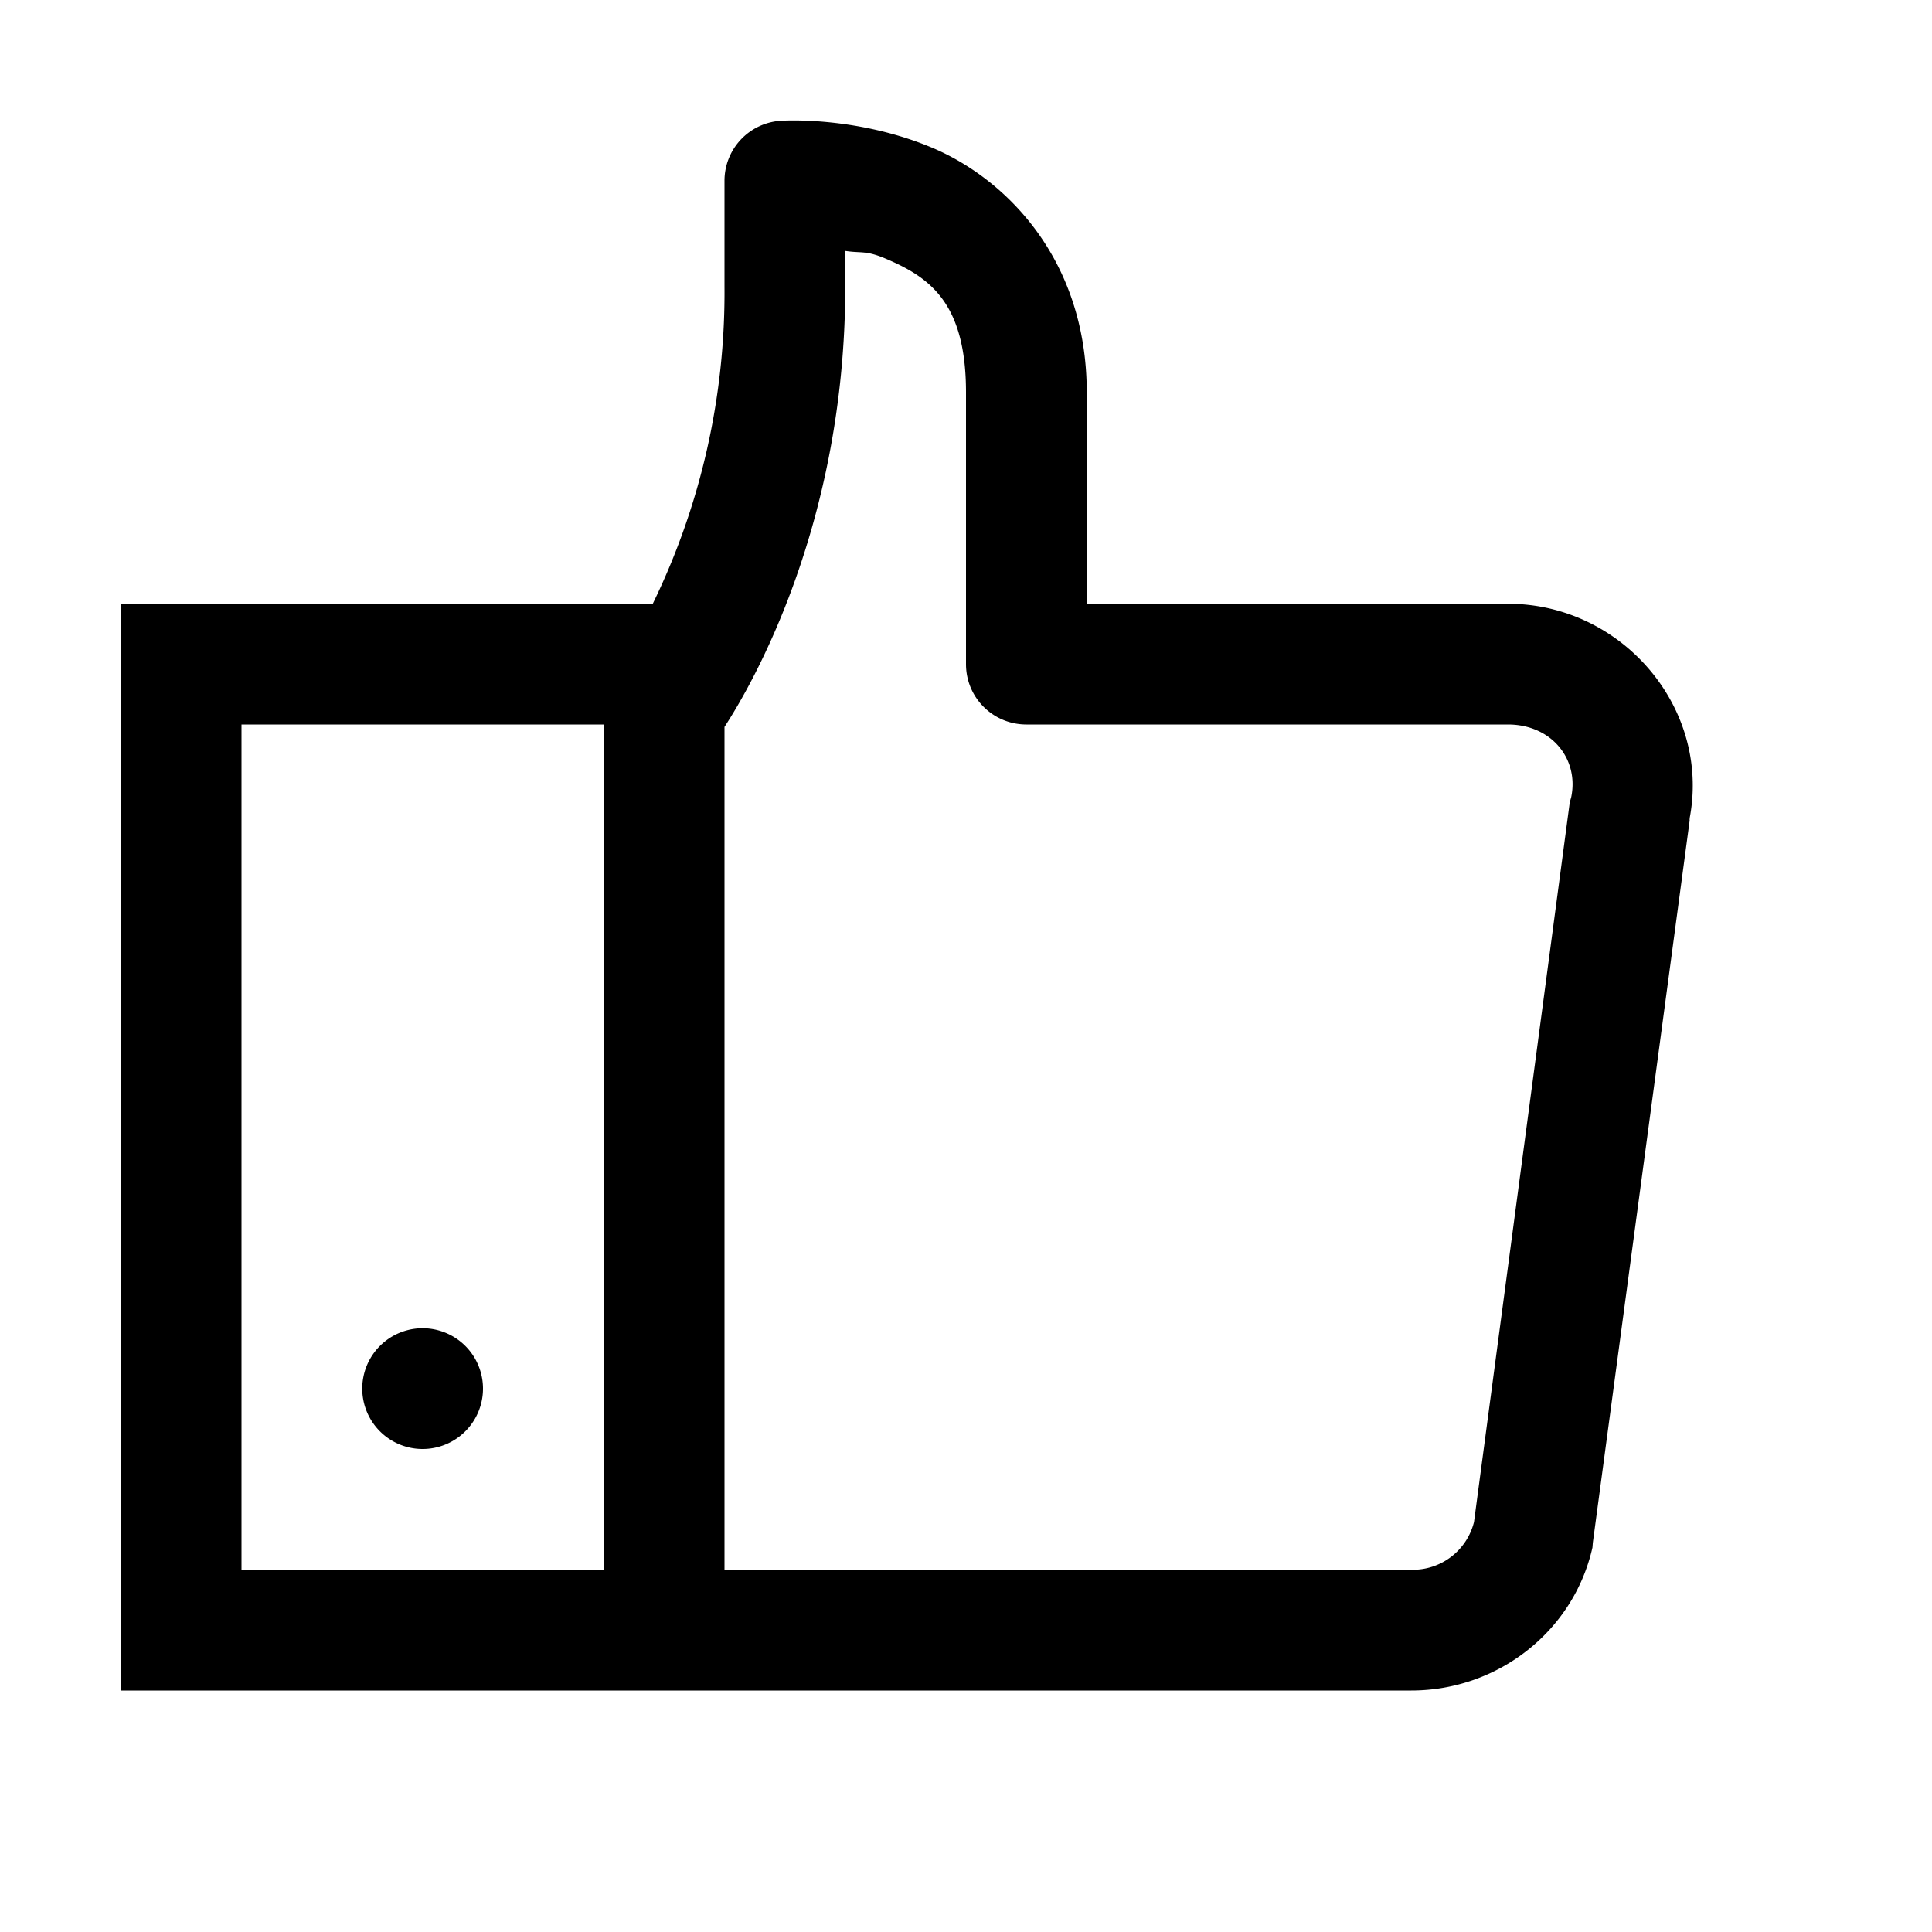 <svg xmlns="http://www.w3.org/2000/svg" viewBox="0 0 16 16"><path d="M6.469 1A.498.498 0 0 0 6 1.5v.875A5.887 5.887 0 0 1 5.406 5H1v9h10.688c.714 0 1.343-.488 1.5-1.184l.003-.039.805-6.004-.012.047c.207-.933-.539-1.82-1.496-1.82H9V3.25c0-1.117-.688-1.79-1.313-2.04C7.063.958 6.47 1 6.47 1zM7 2.078c.133.02.164-.004.313.055.375.156.687.36.687 1.117V5.5c0 .277.223.5.5.5h3.988c.36 0 .59.285.524.602L13 6.645l-.793 5.96a.522.522 0 0 1-.52.395H6V6.02c.227-.348 1-1.68 1-3.645zM2 6h3v7H2zm1.5 5a.499.499 0 1 0 0 1 .499.499 0 1 0 0-1z"/></svg>